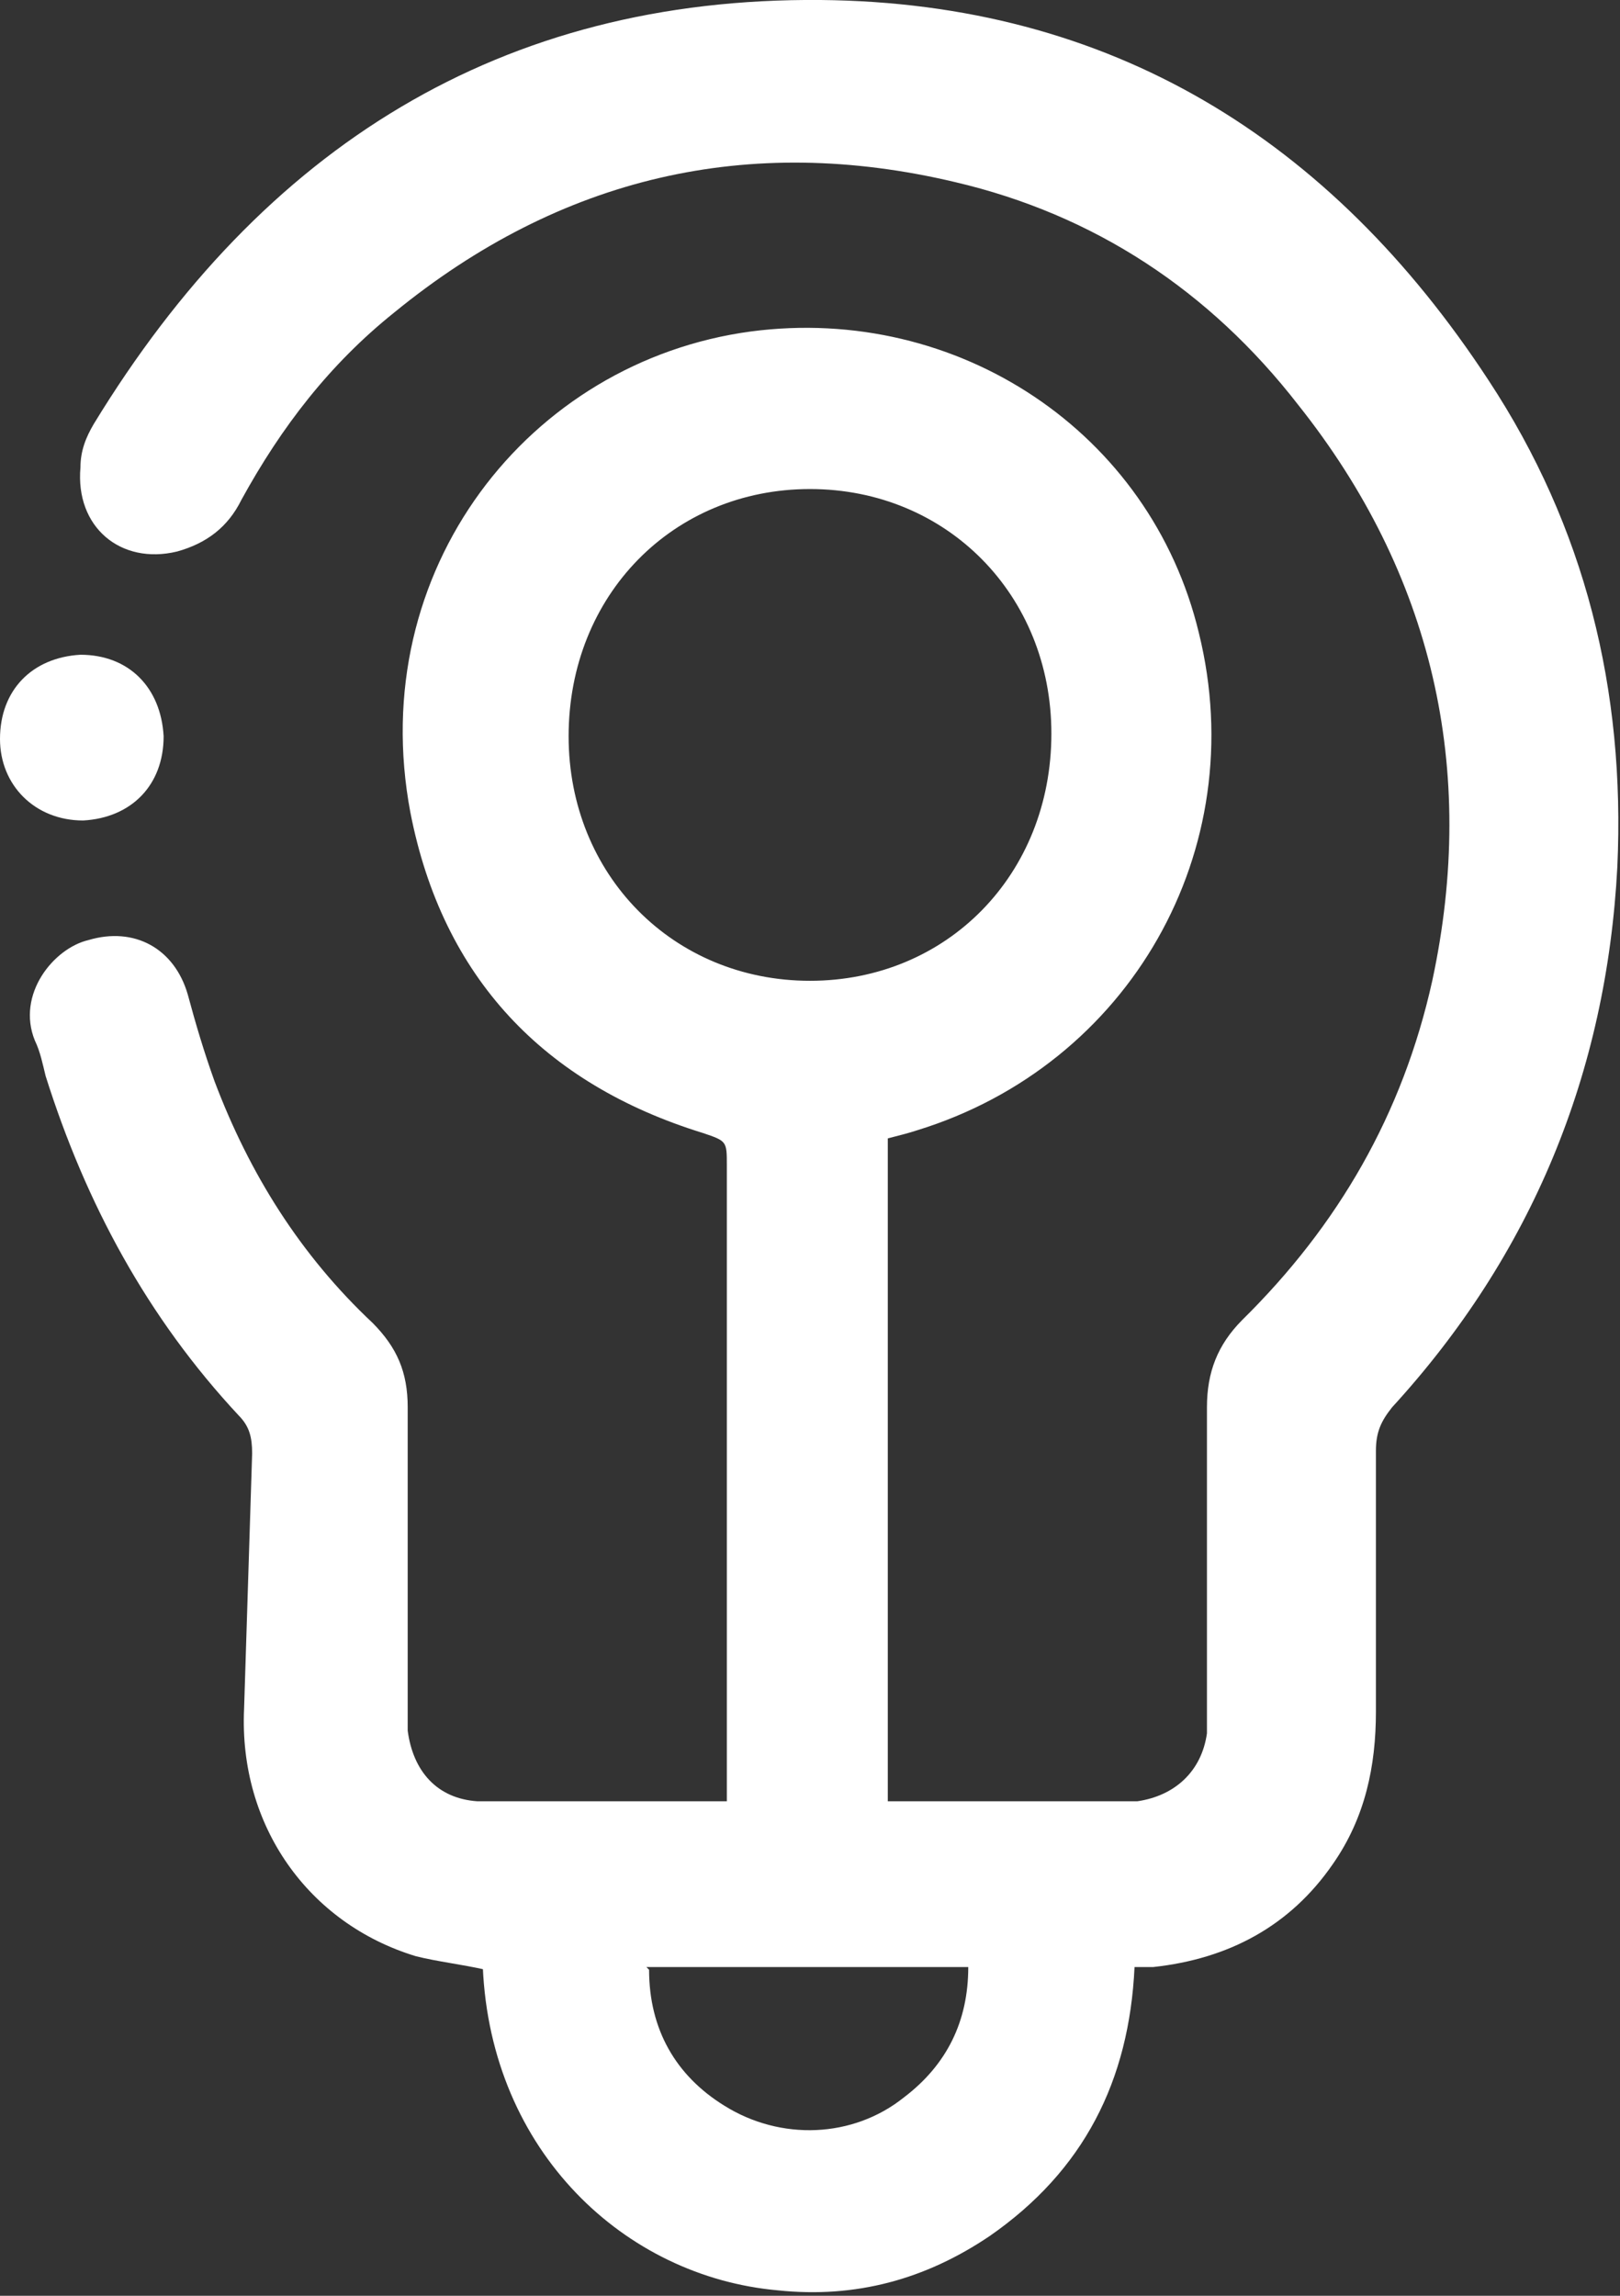 <svg xmlns="http://www.w3.org/2000/svg" width="36" height="51" viewBox="0 0 36 51" fill="none"><rect x="0" y="0" width="36" height="51" fill="#333333" stroke="none"/><path d="M10.788 43.757C10.252 43.636 9.715 43.576 9.239 43.456C6.854 42.731 5.305 40.558 5.424 37.963C5.484 36.092 5.543 34.161 5.603 32.29C5.603 31.928 5.543 31.686 5.305 31.445C3.278 29.272 1.907 26.737 1.013 23.9C0.954 23.659 0.894 23.357 0.775 23.116C0.358 22.09 1.192 21.064 1.967 20.883C2.98 20.581 3.874 21.064 4.172 22.09C4.351 22.754 4.53 23.357 4.768 24.021C5.543 26.073 6.676 27.884 8.285 29.393C8.821 29.936 9.06 30.479 9.06 31.264C9.06 33.437 9.06 35.609 9.06 37.782C9.06 38.023 9.06 38.205 9.06 38.446C9.179 39.351 9.715 39.955 10.609 40.015C11.265 40.015 11.921 40.015 12.576 40.015C13.589 40.015 14.662 40.015 15.676 40.015C15.795 40.015 15.974 40.015 16.152 40.015C16.152 39.834 16.152 39.653 16.152 39.472C16.152 34.945 16.152 30.419 16.152 25.892C16.152 25.349 16.152 25.349 15.616 25.168C12.099 24.081 9.835 21.728 9.119 18.046C8.106 12.674 11.742 8.027 16.689 7.363C21.278 6.76 25.57 9.596 26.642 14.063C27.834 18.891 25.093 23.659 20.384 25.108C20.205 25.168 19.967 25.228 19.729 25.289V40.015C19.907 40.015 20.027 40.015 20.205 40.015C21.755 40.015 23.305 40.015 24.854 40.015C24.974 40.015 25.152 40.015 25.272 40.015C26.106 39.895 26.702 39.351 26.821 38.506C26.821 38.325 26.821 38.084 26.821 37.842C26.821 35.67 26.821 33.497 26.821 31.264C26.821 30.479 27.06 29.876 27.596 29.332C29.742 27.22 31.172 24.745 31.828 21.788C32.841 17.08 31.828 12.735 28.848 8.993C26.881 6.458 24.318 4.768 21.219 4.044C16.629 2.957 12.457 3.923 8.762 6.941C7.331 8.087 6.258 9.476 5.364 11.105C5.066 11.709 4.589 12.071 3.934 12.252C2.682 12.554 1.669 11.709 1.788 10.381C1.788 10.019 1.907 9.717 2.086 9.415C5.841 3.259 11.146 -0.061 18.238 -0C24.676 0.06 29.563 3.078 33.08 8.45C35.225 11.709 36.119 15.33 35.941 19.253C35.702 23.84 34.033 27.884 30.934 31.264C30.695 31.566 30.576 31.807 30.576 32.229C30.576 34.161 30.576 36.092 30.576 38.023C30.576 39.231 30.338 40.377 29.623 41.403C28.669 42.791 27.298 43.516 25.629 43.697C25.51 43.697 25.391 43.697 25.212 43.697C25.093 46.232 24.08 48.224 21.994 49.672C20.563 50.638 19.013 51.06 17.285 50.879C13.887 50.577 10.907 47.801 10.729 43.697L10.788 43.757ZM12.636 16.356C12.636 19.434 14.96 21.788 18 21.788C21.04 21.788 23.364 19.434 23.364 16.296C23.364 13.218 21.04 10.864 18 10.864C14.96 10.864 12.636 13.218 12.636 16.356ZM14.424 43.757C14.424 45.085 15.02 46.111 16.093 46.775C17.345 47.56 18.954 47.499 20.086 46.594C21.04 45.87 21.517 44.904 21.517 43.697H14.364L14.424 43.757Z" fill="white"></path><path d="M0 16.416C0 15.33 0.715 14.606 1.788 14.545C2.861 14.545 3.576 15.27 3.636 16.356C3.636 17.442 2.921 18.167 1.848 18.227C0.775 18.227 0 17.442 0 16.416Z" fill="white"></path></svg>